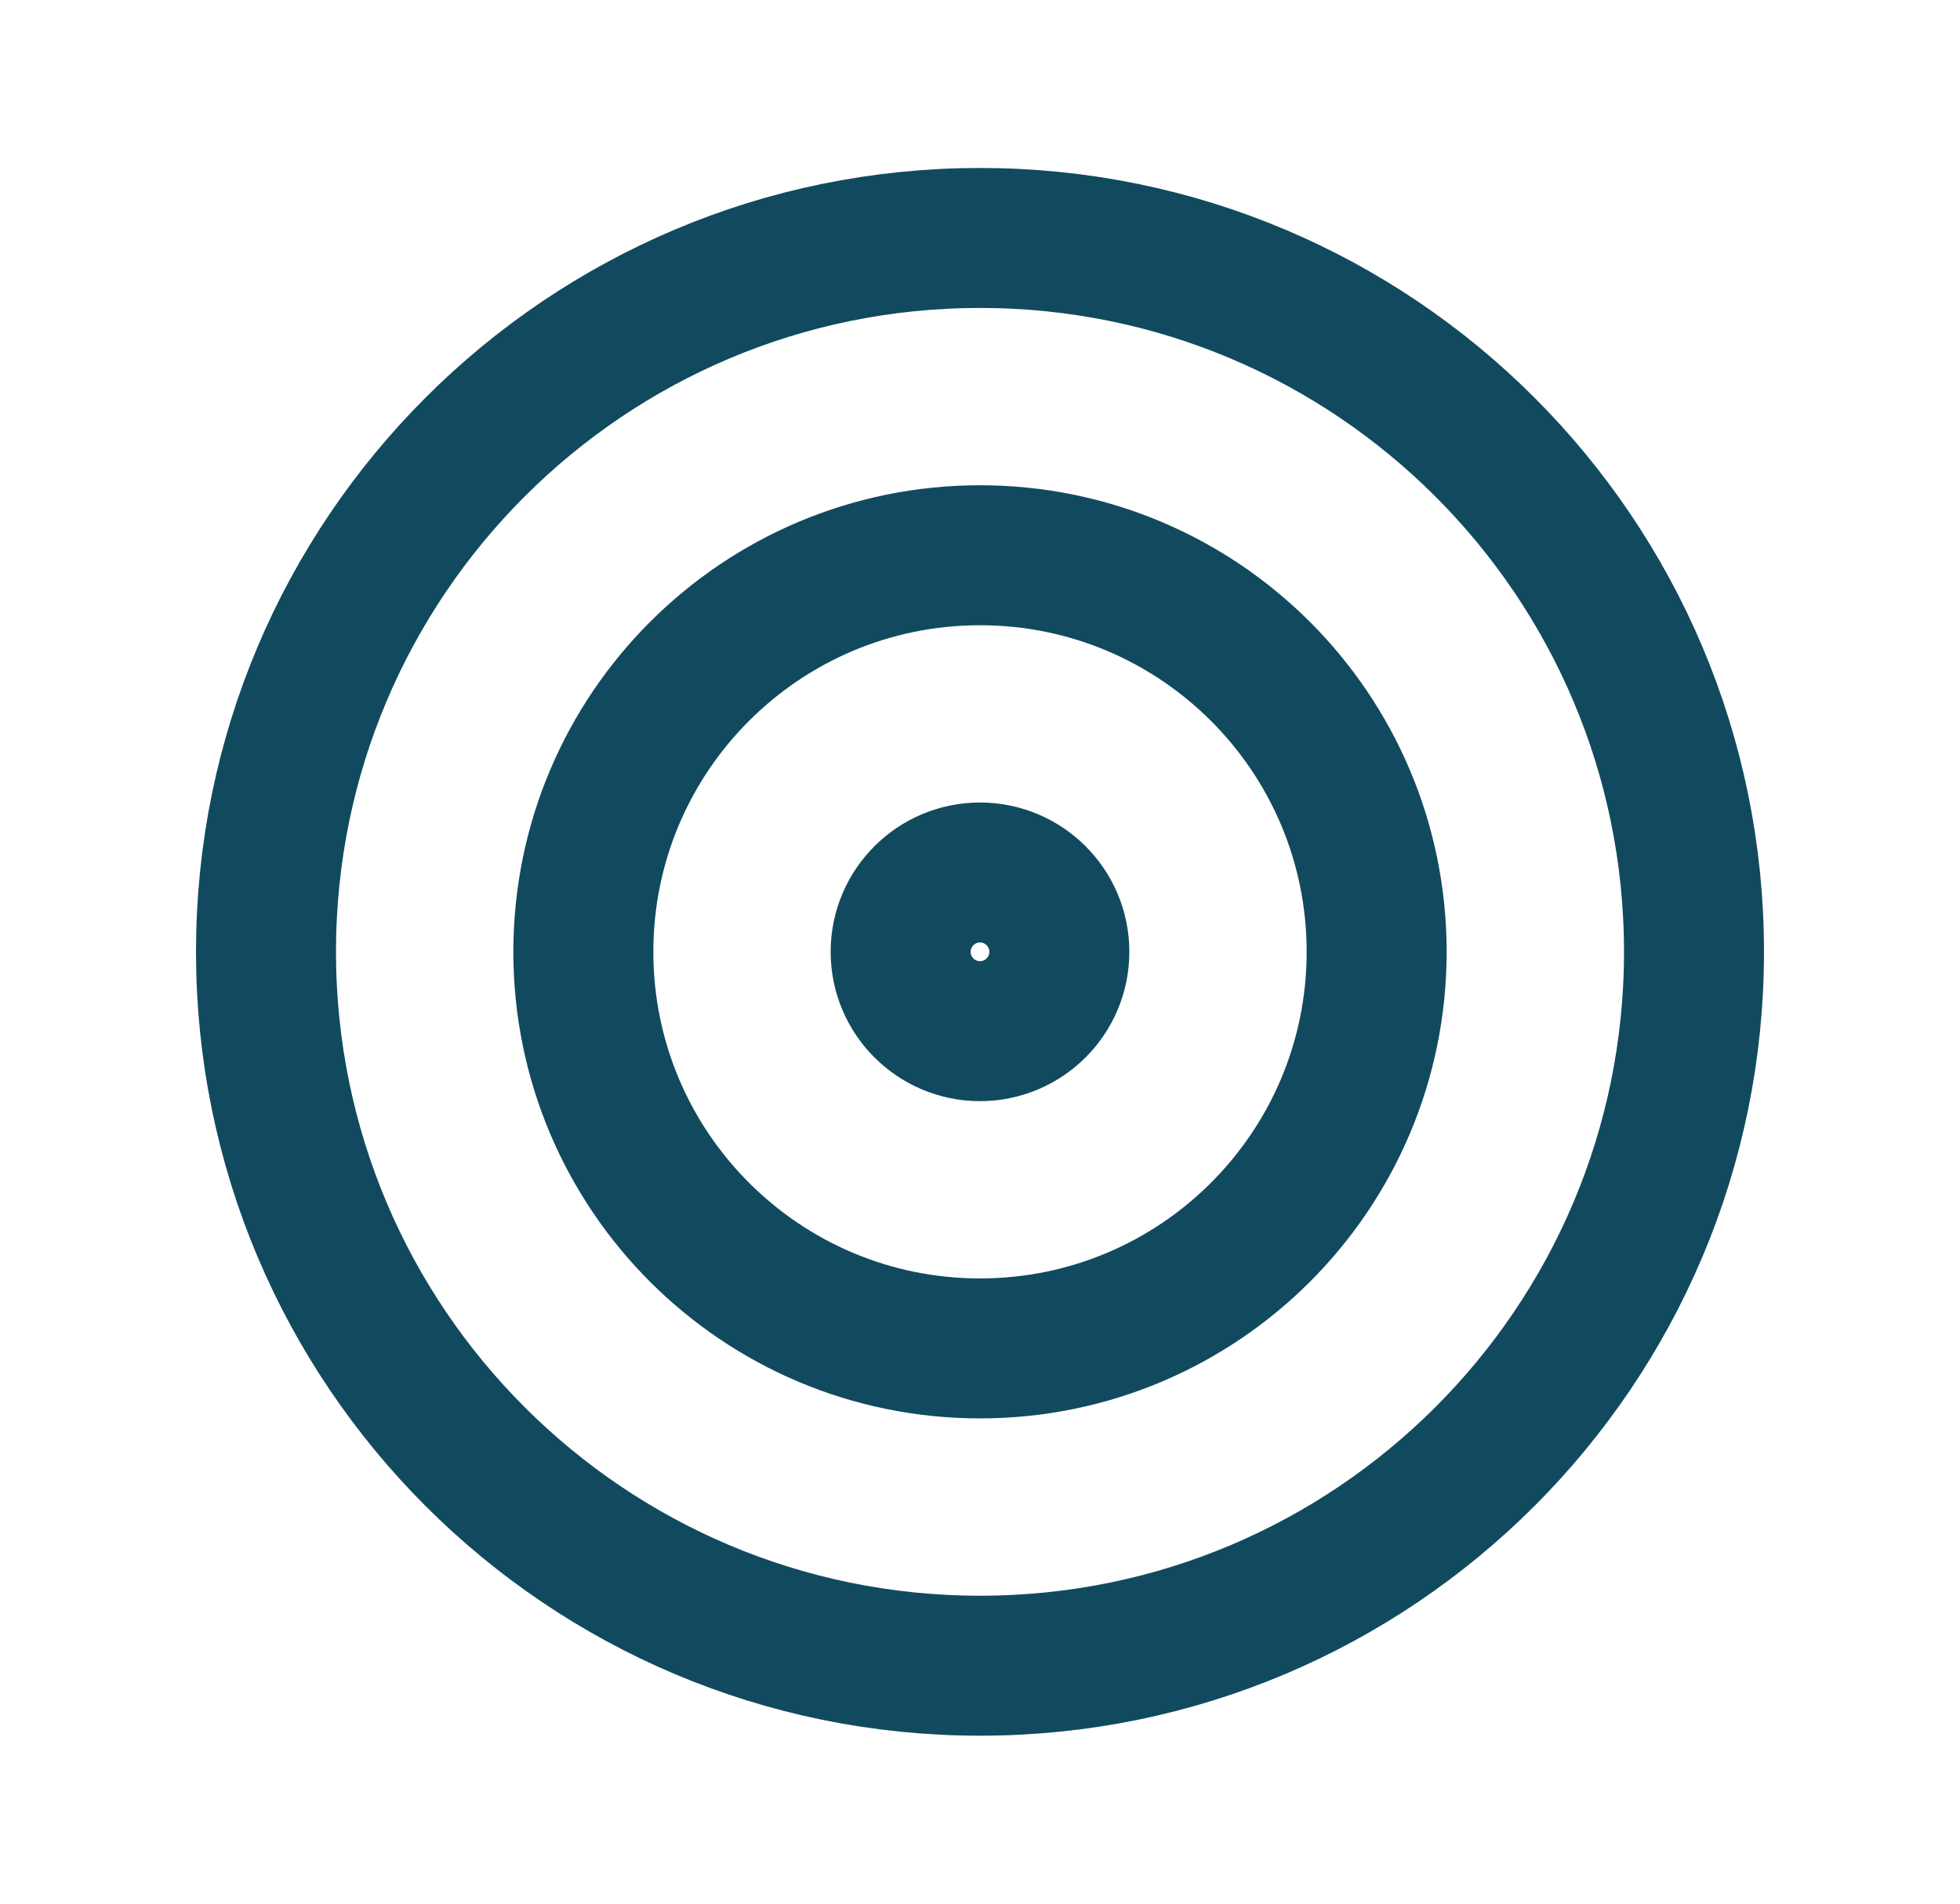 <?xml version="1.0" encoding="UTF-8"?>
<svg xmlns="http://www.w3.org/2000/svg" width="35" height="34" viewBox="0 0 35 34" fill="none">
  <path d="M17.5 18.417C18.282 18.417 18.917 17.782 18.917 17C18.917 16.218 18.282 15.583 17.5 15.583C16.718 15.583 16.083 16.218 16.083 17C16.083 17.782 16.718 18.417 17.5 18.417Z" stroke="#114A5F" stroke-width="2.5" stroke-linecap="round" stroke-linejoin="round"></path>
  <path d="M17.5 24.083C21.412 24.083 24.583 20.912 24.583 17C24.583 13.088 21.412 9.917 17.5 9.917C13.588 9.917 10.417 13.088 10.417 17C10.417 20.912 13.588 24.083 17.5 24.083Z" stroke="#114A5F" stroke-width="2.5" stroke-linecap="round" stroke-linejoin="round"></path>
  <path d="M17.5 29.75C24.542 29.75 30.25 24.042 30.25 17C30.25 9.958 24.542 4.25 17.5 4.25C10.458 4.25 4.75 9.958 4.75 17C4.75 24.042 10.458 29.75 17.5 29.75Z" stroke="#114A5F" stroke-width="2.5" stroke-linecap="round" stroke-linejoin="round"></path>
</svg>
